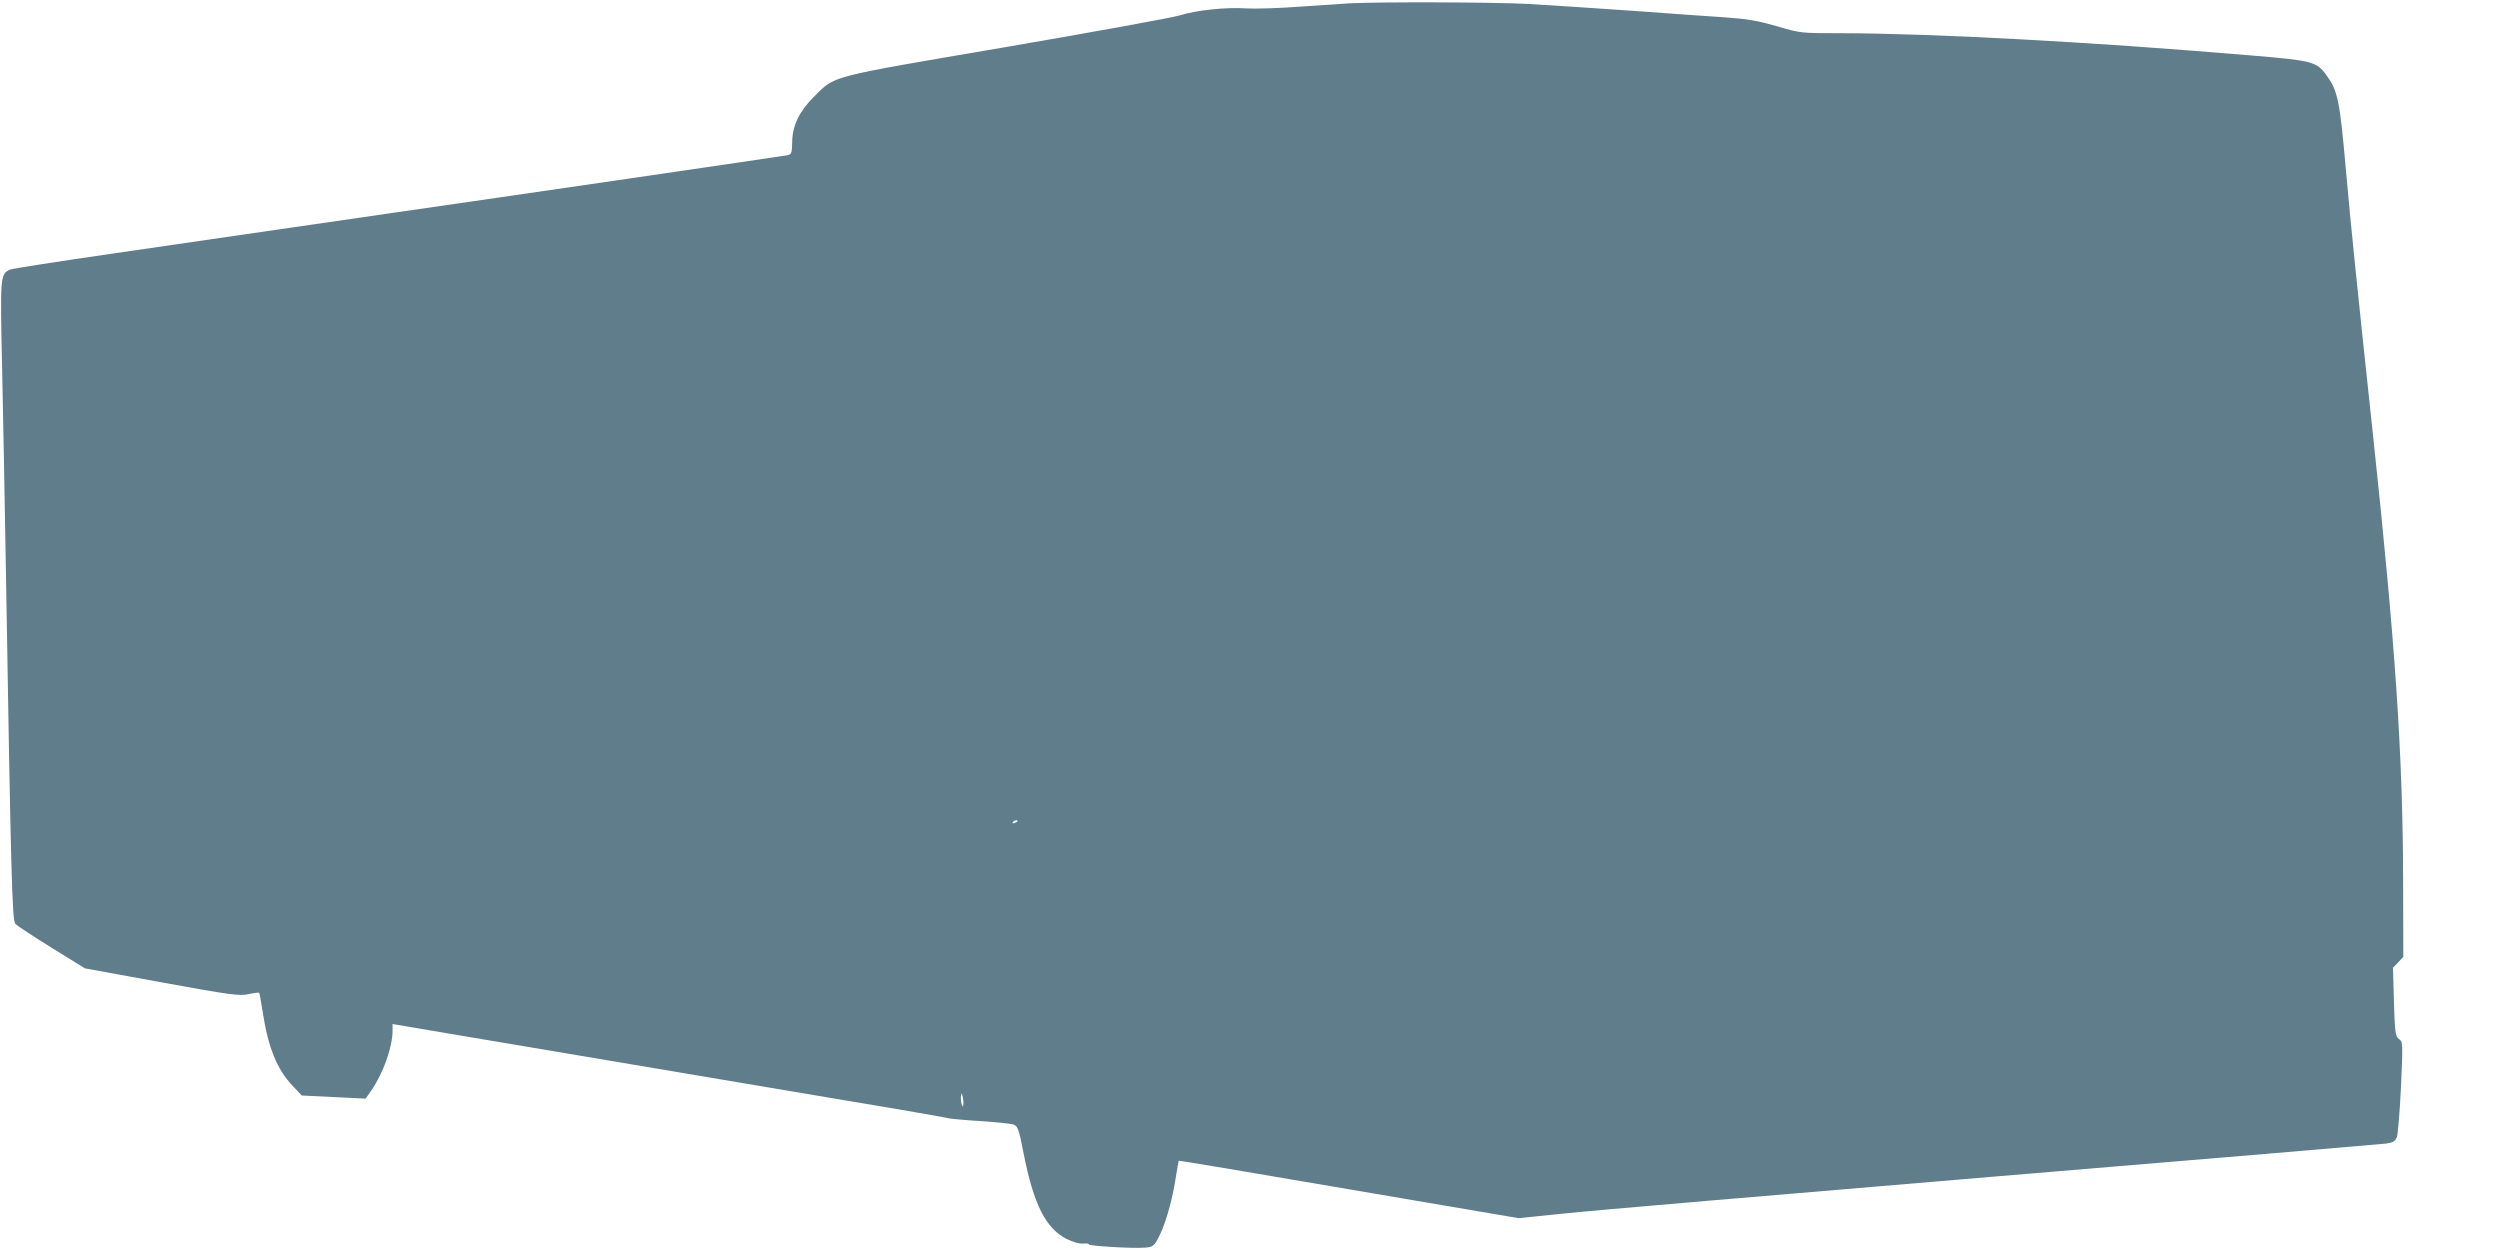 <?xml version="1.0" standalone="no"?>
<!DOCTYPE svg PUBLIC "-//W3C//DTD SVG 20010904//EN"
 "http://www.w3.org/TR/2001/REC-SVG-20010904/DTD/svg10.dtd">
<svg version="1.0" xmlns="http://www.w3.org/2000/svg"
 width="1280pt" height="640pt" viewBox="0 0 1280 640"
 preserveAspectRatio="xMidYMid meet">
<g transform="translate(0,640) scale(0.1,-0.1)"
fill="#607d8b" stroke="none">
<path d="M6910 6383 c-36 -2 -150 -10 -255 -17 -104 -8 -229 -12 -276 -9 -102
7 -252 -9 -340 -36 -35 -11 -435 -84 -889 -162 -926 -158 -871 -144 -984 -256
-73 -72 -109 -147 -110 -229 -1 -59 -3 -64 -26 -69 -19 -4 -1455 -214 -2020
-295 -36 -5 -265 -39 -510 -74 -245 -36 -665 -97 -935 -136 -269 -39 -500 -75
-512 -80 -52 -22 -53 -30 -42 -511 5 -244 14 -703 19 -1019 26 -1578 32 -1804
49 -1821 9 -9 93 -64 186 -122 l170 -105 394 -72 c356 -65 398 -70 443 -60 28
6 53 9 55 7 2 -3 10 -46 18 -98 27 -179 73 -294 152 -377 l48 -51 164 -8 163
-8 30 43 c61 89 108 222 108 306 l0 33 283 -48 c1062 -179 1606 -271 2047
-345 278 -46 511 -87 519 -90 8 -2 80 -9 161 -14 80 -5 157 -13 170 -18 21 -8
27 -23 51 -148 51 -260 113 -382 219 -437 35 -17 67 -26 87 -24 17 1 30 0 27
-4 -5 -8 222 -22 286 -17 40 3 47 7 67 43 34 59 71 182 90 298 9 56 17 103 18
104 1 2 393 -64 871 -146 l869 -148 225 23 c124 14 1114 98 2200 189 1086 90
1994 167 2018 170 35 5 45 12 54 33 5 15 15 130 21 256 10 225 10 230 -10 246
-19 15 -21 31 -26 191 l-5 174 27 28 26 28 -1 397 c-2 641 -39 1197 -154 2272
-86 804 -112 1057 -140 1371 -31 350 -41 395 -100 476 -49 67 -71 73 -383 99
-828 70 -1629 113 -2105 114 -203 0 -203 0 -325 36 -98 28 -150 37 -262 45
-77 5 -293 20 -480 34 -187 13 -428 29 -535 35 -176 9 -746 11 -910 3z m-1700
-4187 c0 -2 -7 -7 -16 -10 -8 -3 -12 -2 -9 4 6 10 25 14 25 6z m-278 -1430 c2
-19 0 -32 -4 -30 -8 5 -12 64 -4 64 2 0 6 -15 8 -34z"/>
</g>
</svg>
